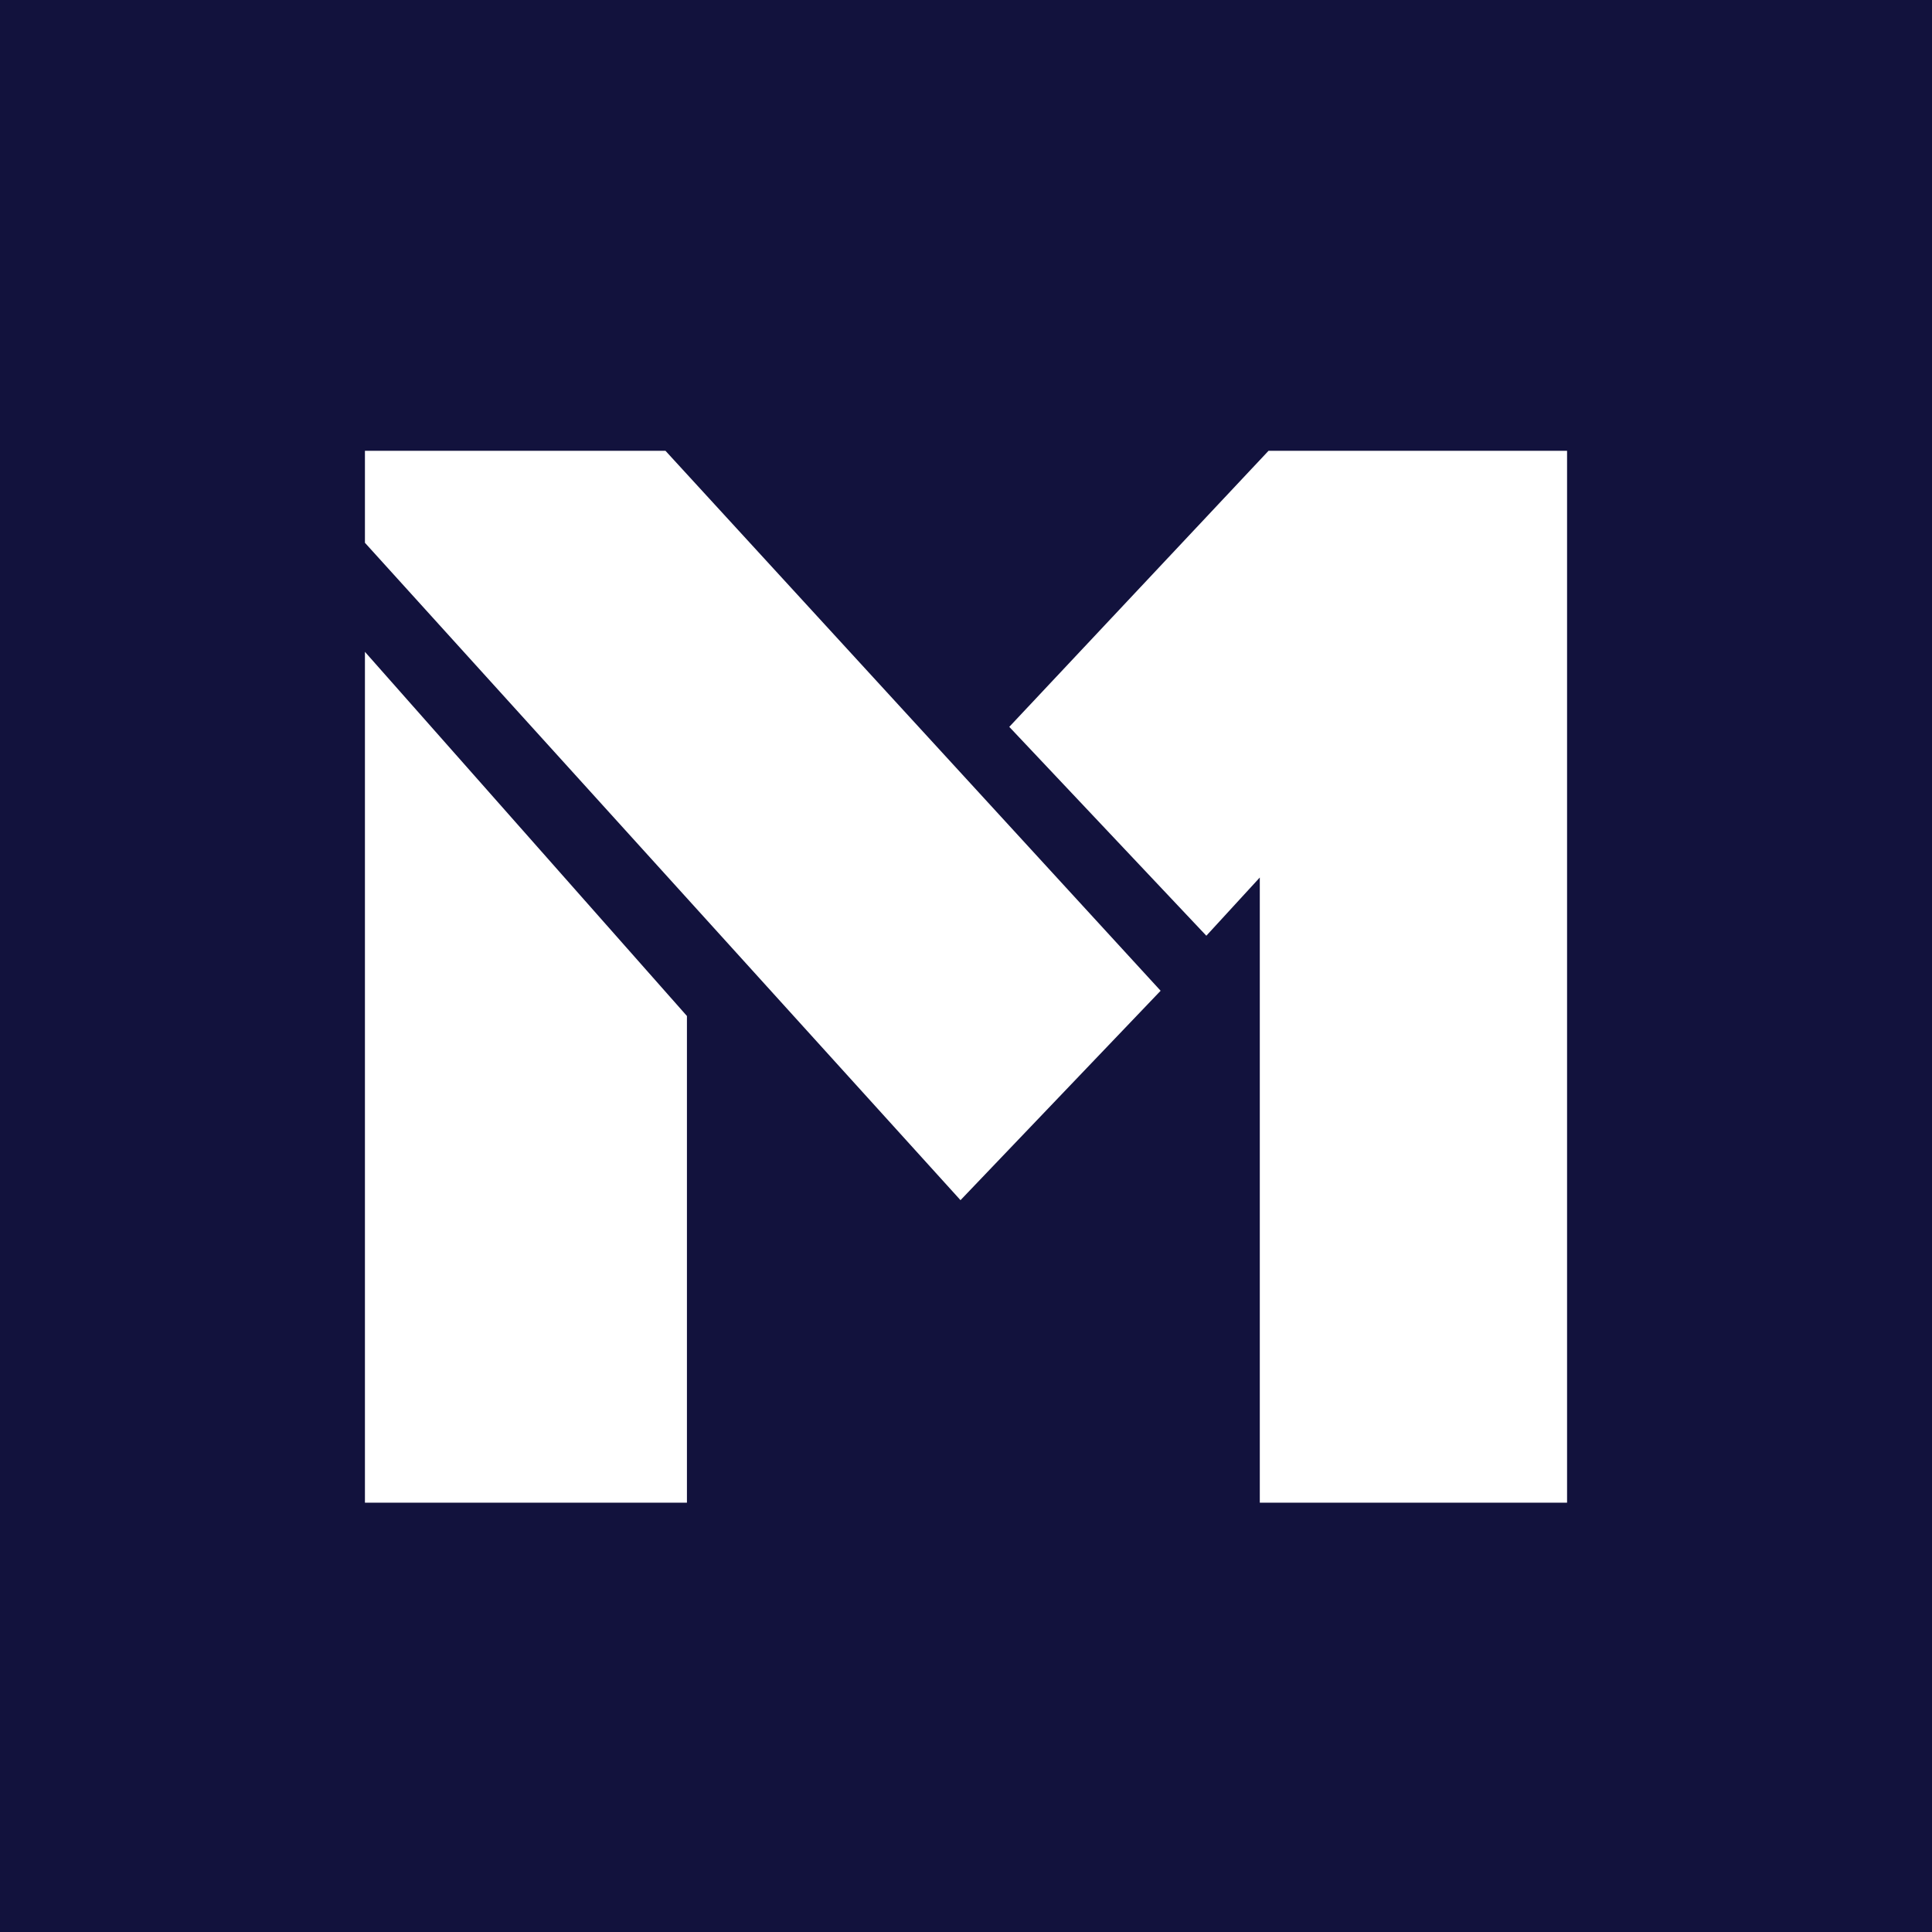 <svg viewBox="0 0 90 90" xmlns="http://www.w3.org/2000/svg"><g fill="none" fill-rule="evenodd"><path fill="#12123D" d="M0 0h90v90H0z"/><path d="M73 21v49H58.686V40.878l-2.49 2.712-9.18-9.73L59.093 21H73Zm-56 9.365 15 16.964V70H17V30.365ZM31 21l23.066 25.153-9.322 9.755L17 25.285V21h14Z" fill="#FFF" fill-rule="nonzero"/></g></svg>